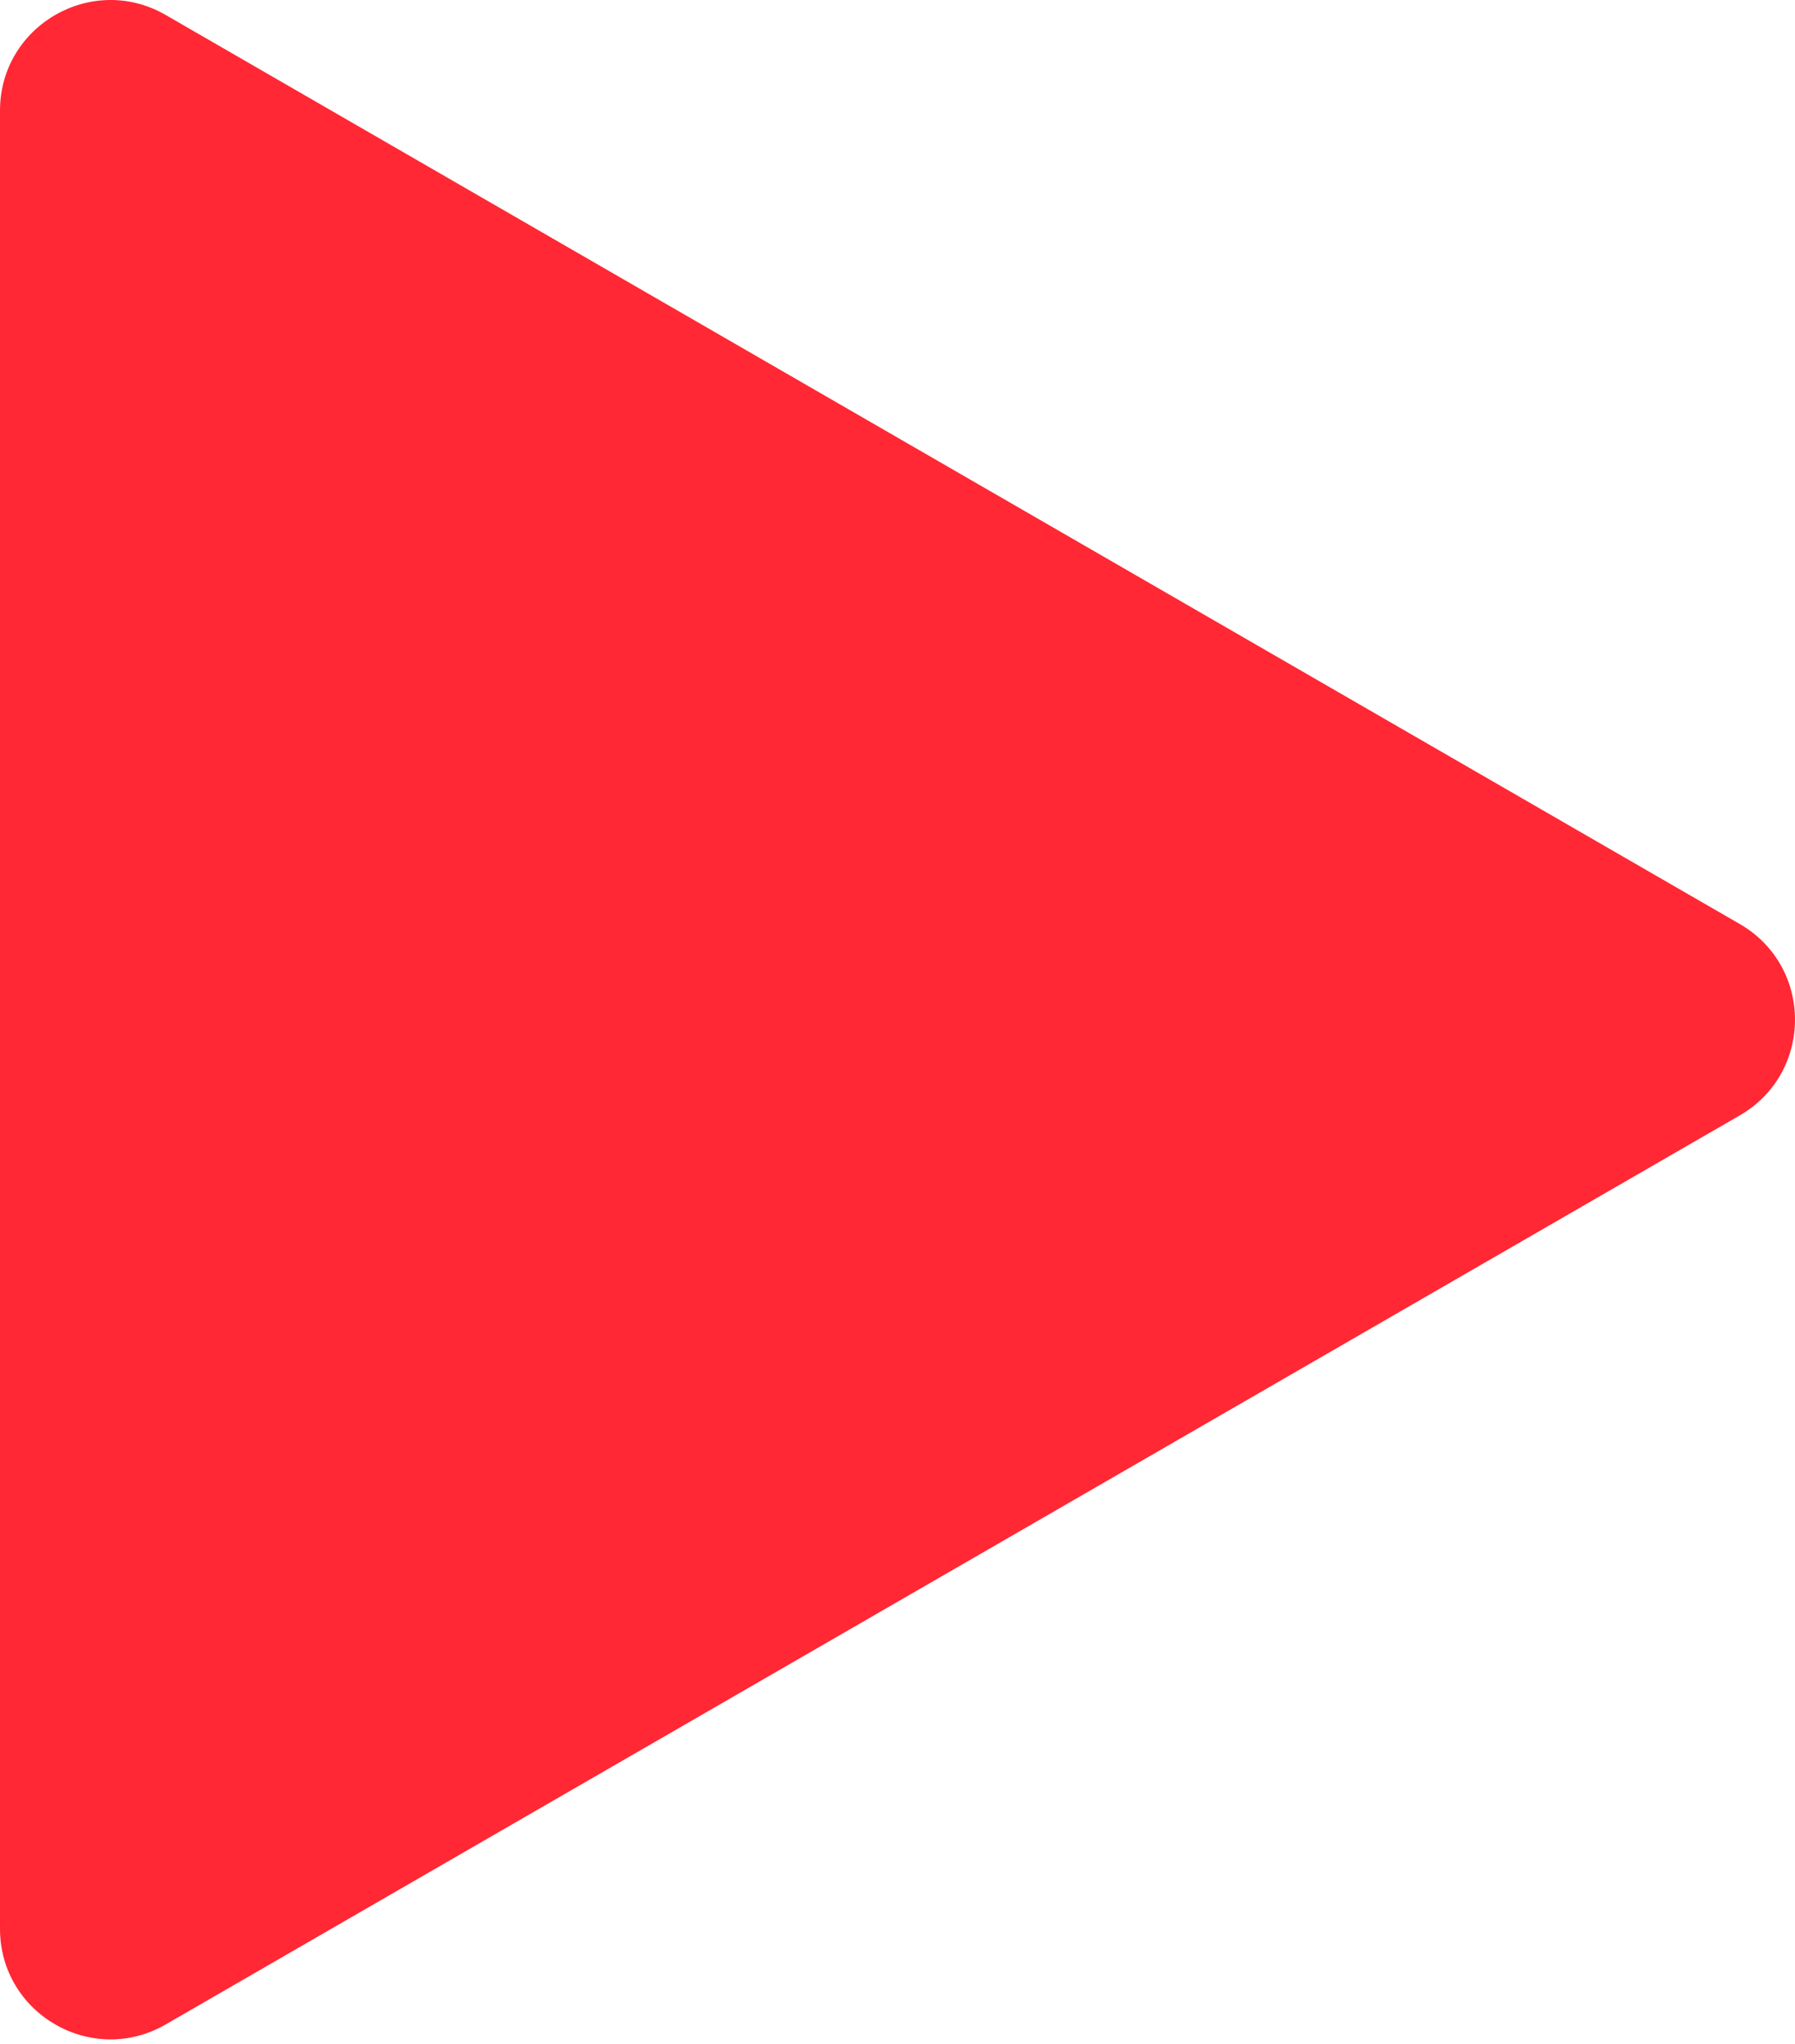 <?xml version="1.0" encoding="UTF-8"?> <svg xmlns="http://www.w3.org/2000/svg" width="130" height="148" viewBox="0 0 130 148" fill="none"> <path d="M126 66.902C131.333 69.981 131.333 77.679 126 80.758L12 146.576C6.667 149.655 8.09116e-06 145.806 8.36035e-06 139.648L1.41143e-05 8.012C1.43835e-05 1.854 6.667 -1.995 12 1.084L126 66.902Z" fill="#FF2834"></path> </svg> 